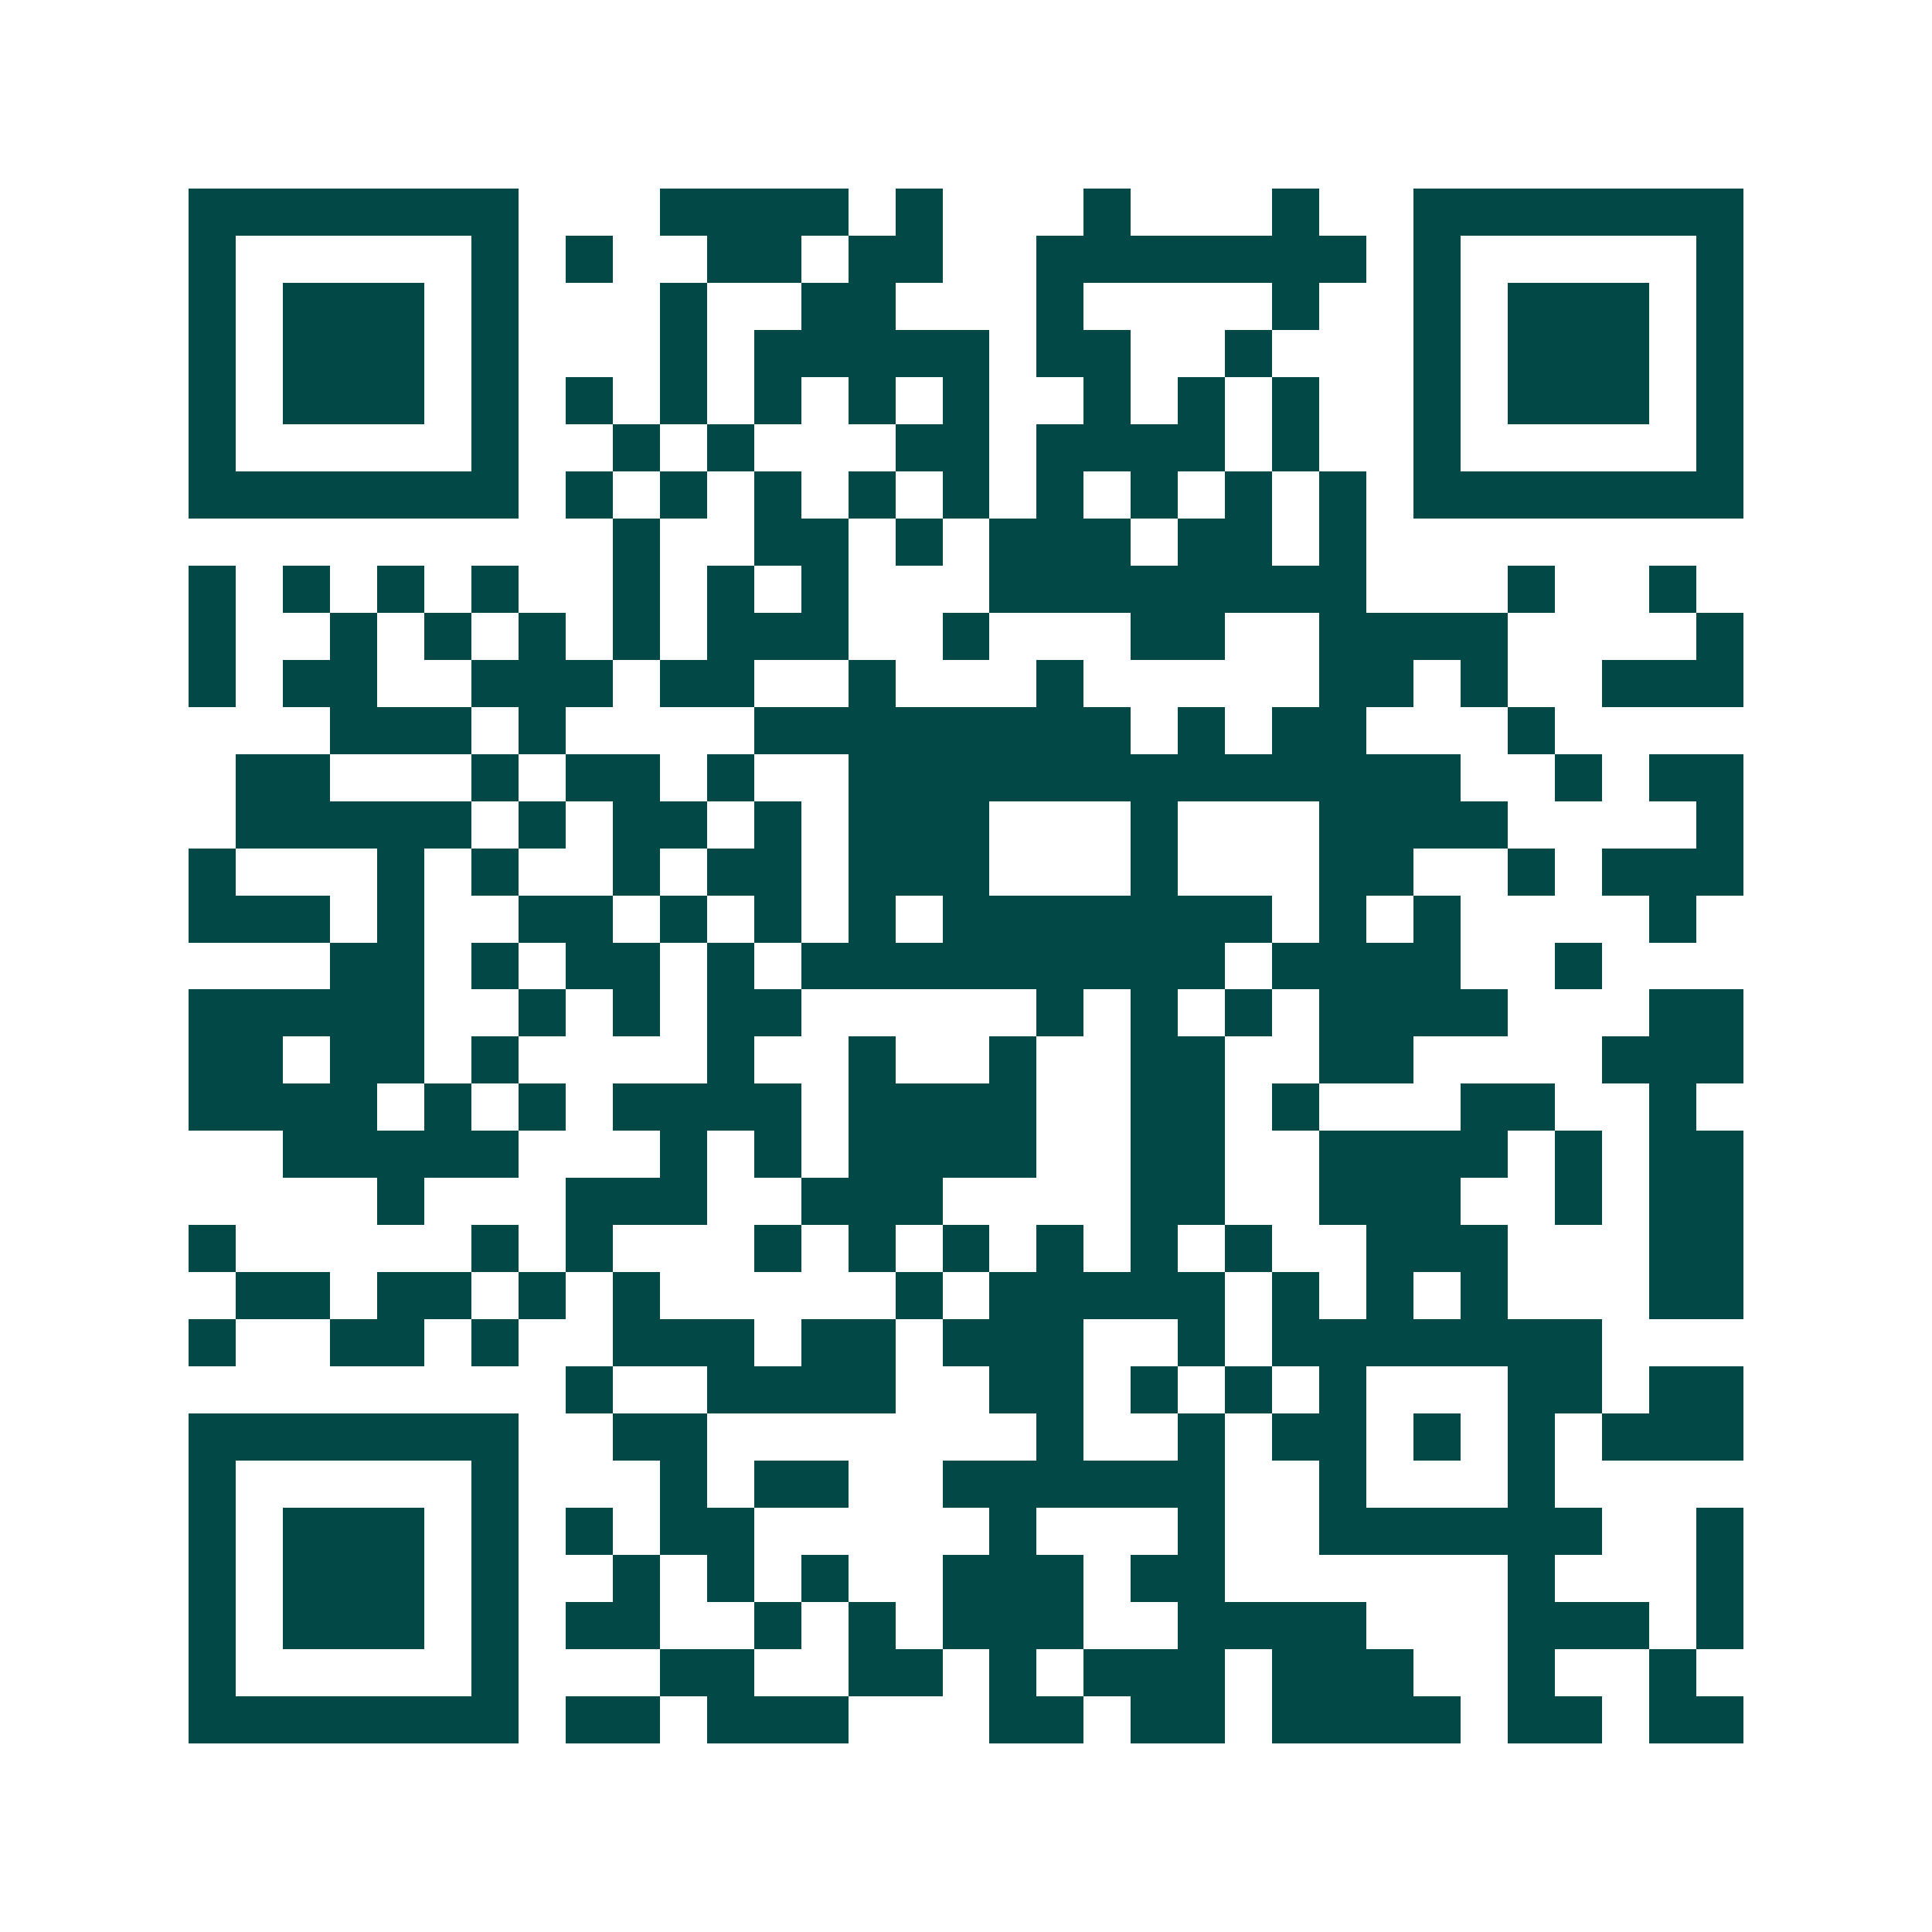 <svg xmlns="http://www.w3.org/2000/svg" width="200" height="200" viewBox="0 0 41 41" shape-rendering="crispEdges"><path fill="#ffffff" d="M0 0h41v41H0z"/><path stroke="#014847" d="M4 4.5h7m3 0h4m1 0h1m3 0h1m3 0h1m2 0h7M4 5.5h1m5 0h1m1 0h1m2 0h2m1 0h2m2 0h7m1 0h1m5 0h1M4 6.5h1m1 0h3m1 0h1m3 0h1m2 0h2m3 0h1m4 0h1m2 0h1m1 0h3m1 0h1M4 7.5h1m1 0h3m1 0h1m3 0h1m1 0h5m1 0h2m2 0h1m3 0h1m1 0h3m1 0h1M4 8.5h1m1 0h3m1 0h1m1 0h1m1 0h1m1 0h1m1 0h1m1 0h1m2 0h1m1 0h1m1 0h1m2 0h1m1 0h3m1 0h1M4 9.5h1m5 0h1m2 0h1m1 0h1m3 0h2m1 0h4m1 0h1m2 0h1m5 0h1M4 10.5h7m1 0h1m1 0h1m1 0h1m1 0h1m1 0h1m1 0h1m1 0h1m1 0h1m1 0h1m1 0h7M13 11.5h1m2 0h2m1 0h1m1 0h3m1 0h2m1 0h1M4 12.5h1m1 0h1m1 0h1m1 0h1m2 0h1m1 0h1m1 0h1m3 0h8m3 0h1m2 0h1M4 13.5h1m2 0h1m1 0h1m1 0h1m1 0h1m1 0h3m2 0h1m3 0h2m2 0h4m4 0h1M4 14.5h1m1 0h2m2 0h3m1 0h2m2 0h1m3 0h1m5 0h2m1 0h1m2 0h3M7 15.5h3m1 0h1m4 0h8m1 0h1m1 0h2m3 0h1M5 16.5h2m3 0h1m1 0h2m1 0h1m2 0h13m2 0h1m1 0h2M5 17.5h5m1 0h1m1 0h2m1 0h1m1 0h3m3 0h1m3 0h4m4 0h1M4 18.5h1m3 0h1m1 0h1m2 0h1m1 0h2m1 0h3m3 0h1m3 0h2m2 0h1m1 0h3M4 19.5h3m1 0h1m2 0h2m1 0h1m1 0h1m1 0h1m1 0h7m1 0h1m1 0h1m4 0h1M7 20.5h2m1 0h1m1 0h2m1 0h1m1 0h9m1 0h4m2 0h1M4 21.5h5m2 0h1m1 0h1m1 0h2m5 0h1m1 0h1m1 0h1m1 0h4m3 0h2M4 22.5h2m1 0h2m1 0h1m4 0h1m2 0h1m2 0h1m2 0h2m2 0h2m4 0h3M4 23.5h4m1 0h1m1 0h1m1 0h4m1 0h4m2 0h2m1 0h1m3 0h2m2 0h1M6 24.5h5m3 0h1m1 0h1m1 0h4m2 0h2m2 0h4m1 0h1m1 0h2M8 25.5h1m3 0h3m2 0h3m4 0h2m2 0h3m2 0h1m1 0h2M4 26.5h1m5 0h1m1 0h1m3 0h1m1 0h1m1 0h1m1 0h1m1 0h1m1 0h1m2 0h3m3 0h2M5 27.5h2m1 0h2m1 0h1m1 0h1m5 0h1m1 0h5m1 0h1m1 0h1m1 0h1m3 0h2M4 28.5h1m2 0h2m1 0h1m2 0h3m1 0h2m1 0h3m2 0h1m1 0h7M12 29.5h1m2 0h4m2 0h2m1 0h1m1 0h1m1 0h1m3 0h2m1 0h2M4 30.5h7m2 0h2m7 0h1m2 0h1m1 0h2m1 0h1m1 0h1m1 0h3M4 31.5h1m5 0h1m3 0h1m1 0h2m2 0h6m2 0h1m3 0h1M4 32.5h1m1 0h3m1 0h1m1 0h1m1 0h2m5 0h1m3 0h1m2 0h6m2 0h1M4 33.5h1m1 0h3m1 0h1m2 0h1m1 0h1m1 0h1m2 0h3m1 0h2m6 0h1m3 0h1M4 34.5h1m1 0h3m1 0h1m1 0h2m2 0h1m1 0h1m1 0h3m2 0h4m3 0h3m1 0h1M4 35.5h1m5 0h1m3 0h2m2 0h2m1 0h1m1 0h3m1 0h3m2 0h1m2 0h1M4 36.5h7m1 0h2m1 0h3m3 0h2m1 0h2m1 0h4m1 0h2m1 0h2"/></svg>
